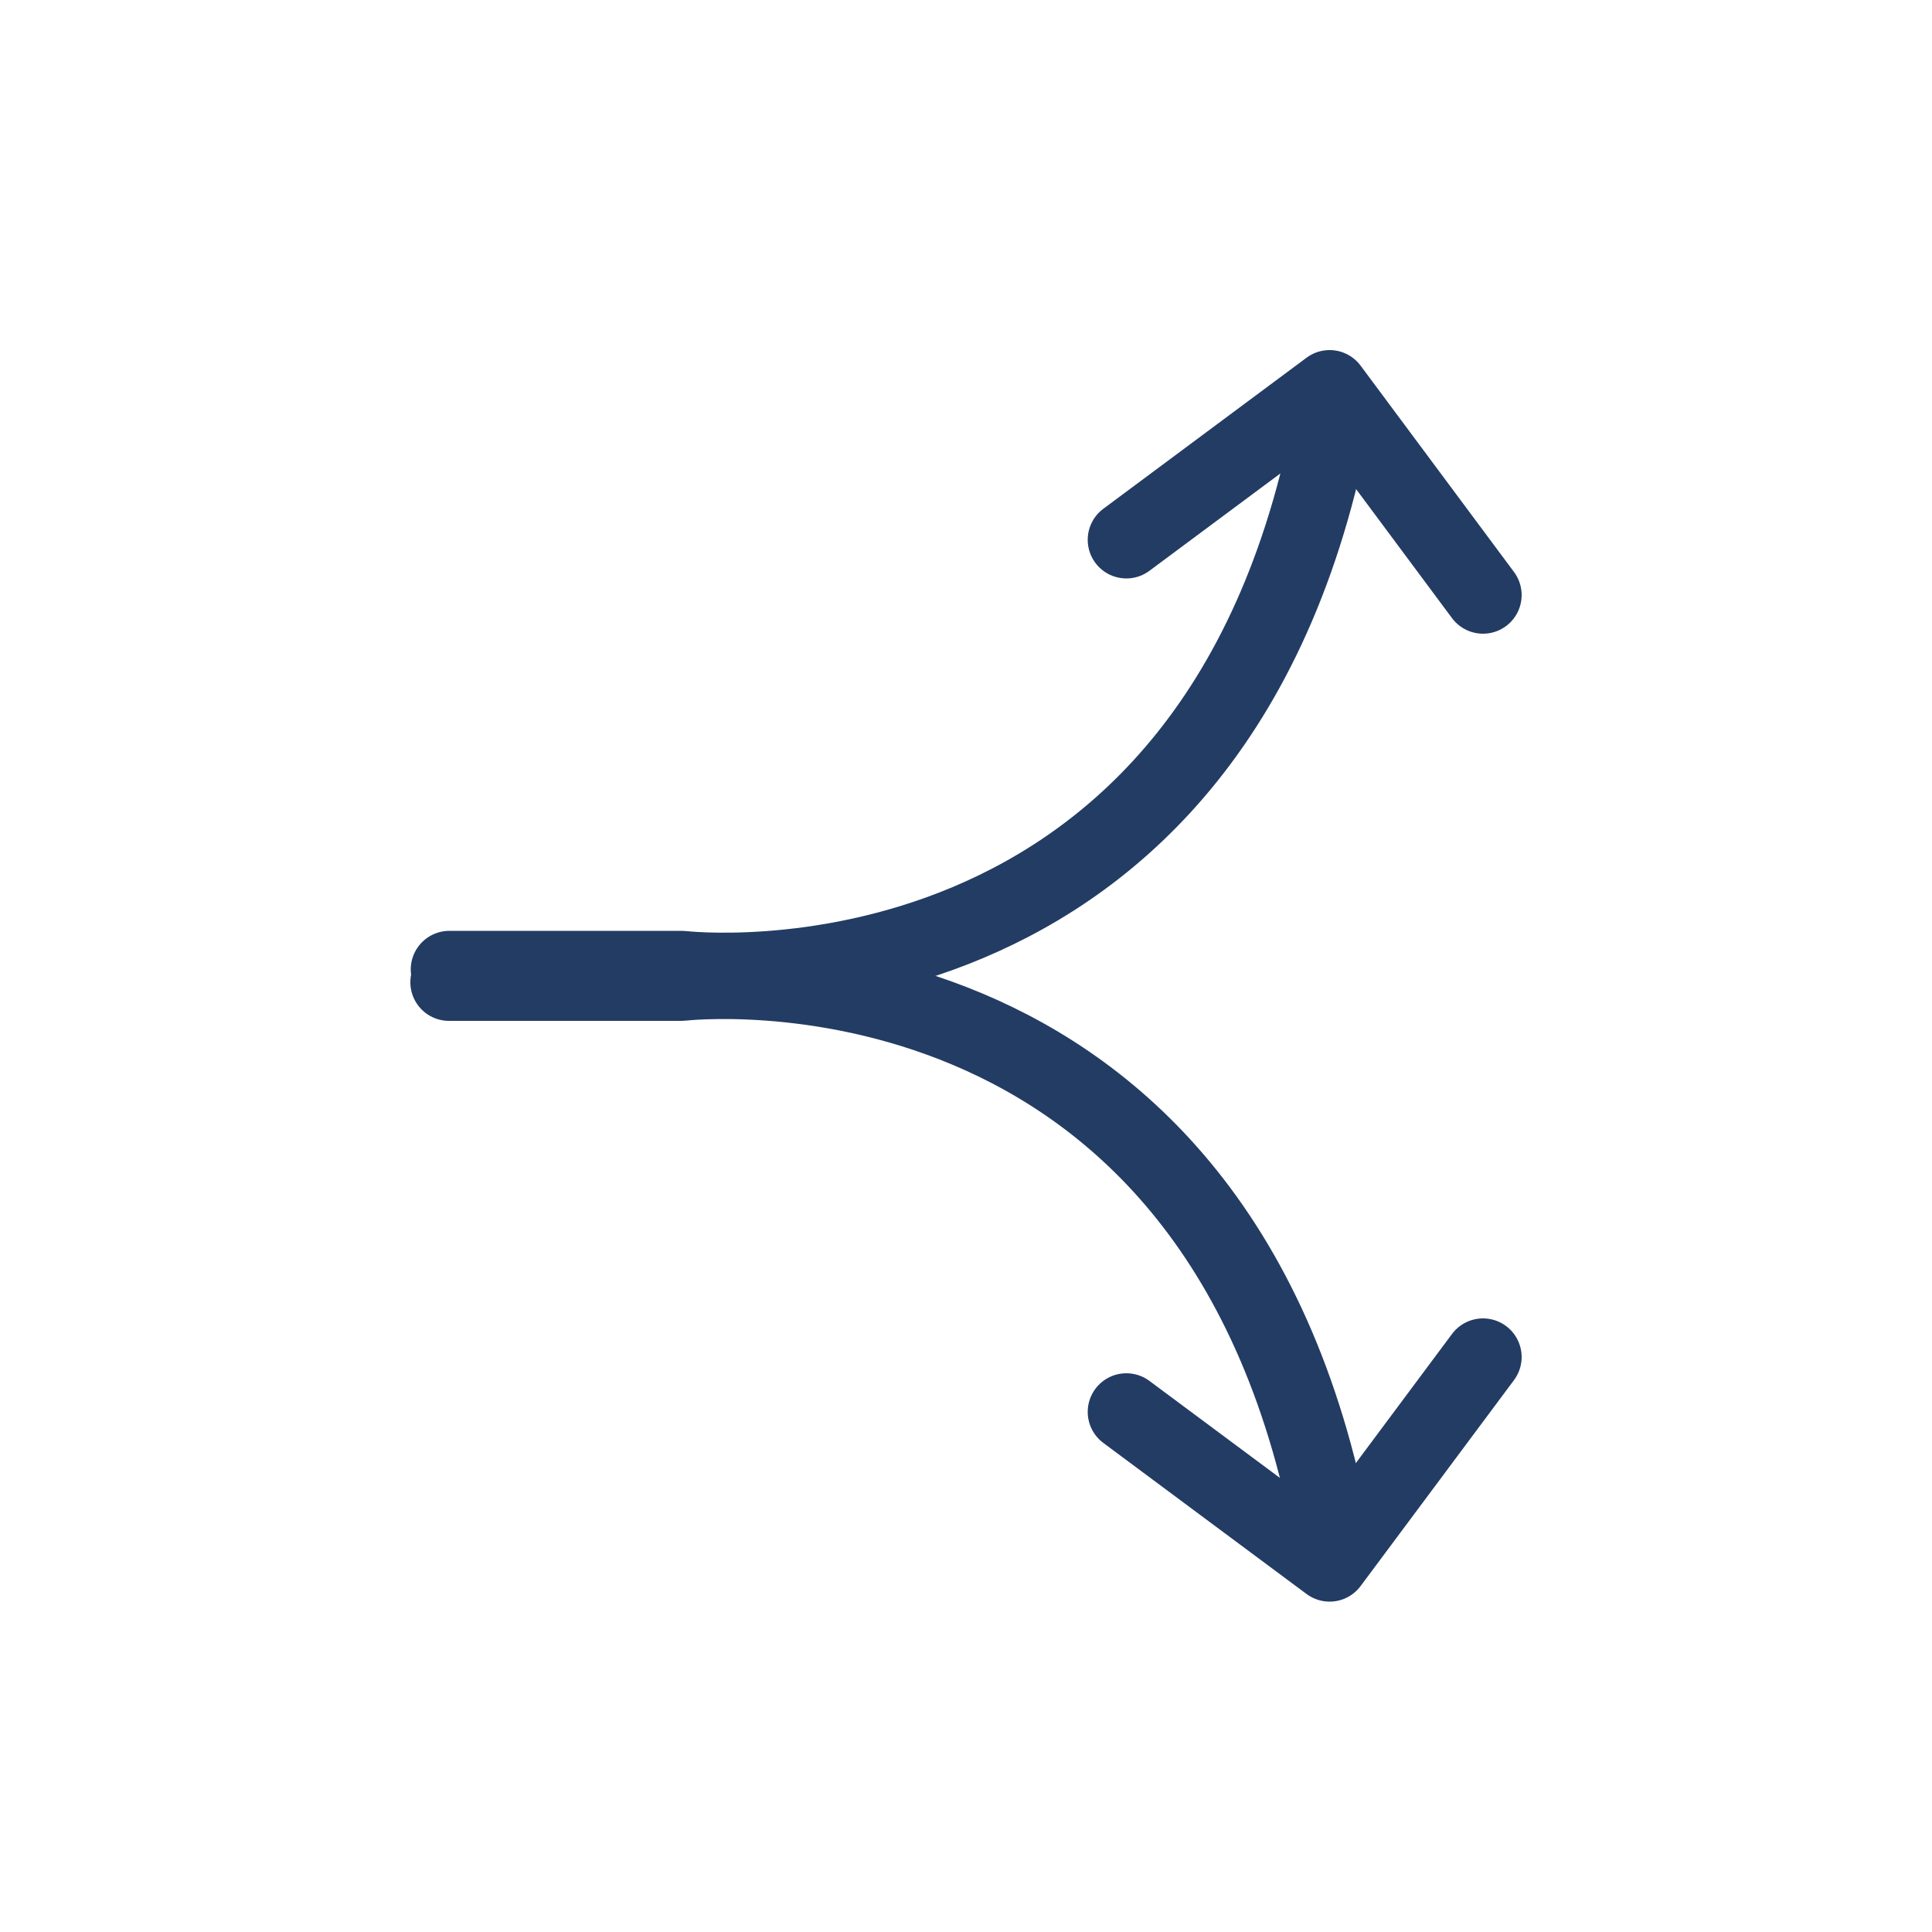 <?xml version="1.0" encoding="UTF-8"?>
<svg xmlns="http://www.w3.org/2000/svg" id="Ebene_1" viewBox="0 0 50 50">
  <defs>
    <style>.cls-1{fill:none;stroke:#233c64;stroke-linecap:round;stroke-linejoin:round;stroke-width:2px;}</style>
  </defs>
  <path class="cls-1" d="m34.56,10.35c-2.8,16.41-16.91,14.74-16.91,14.74h-6.02"></path>
  <polyline class="cls-1" points="38.38 15.4 34.41 10.06 29.15 13.97"></polyline>
  <path class="cls-1" d="m11.62,25.42h6.02s14.11-1.67,16.91,14.74"></path>
  <polyline class="cls-1" points="29.15 36.54 34.41 40.45 38.38 35.12"></polyline>
</svg>
